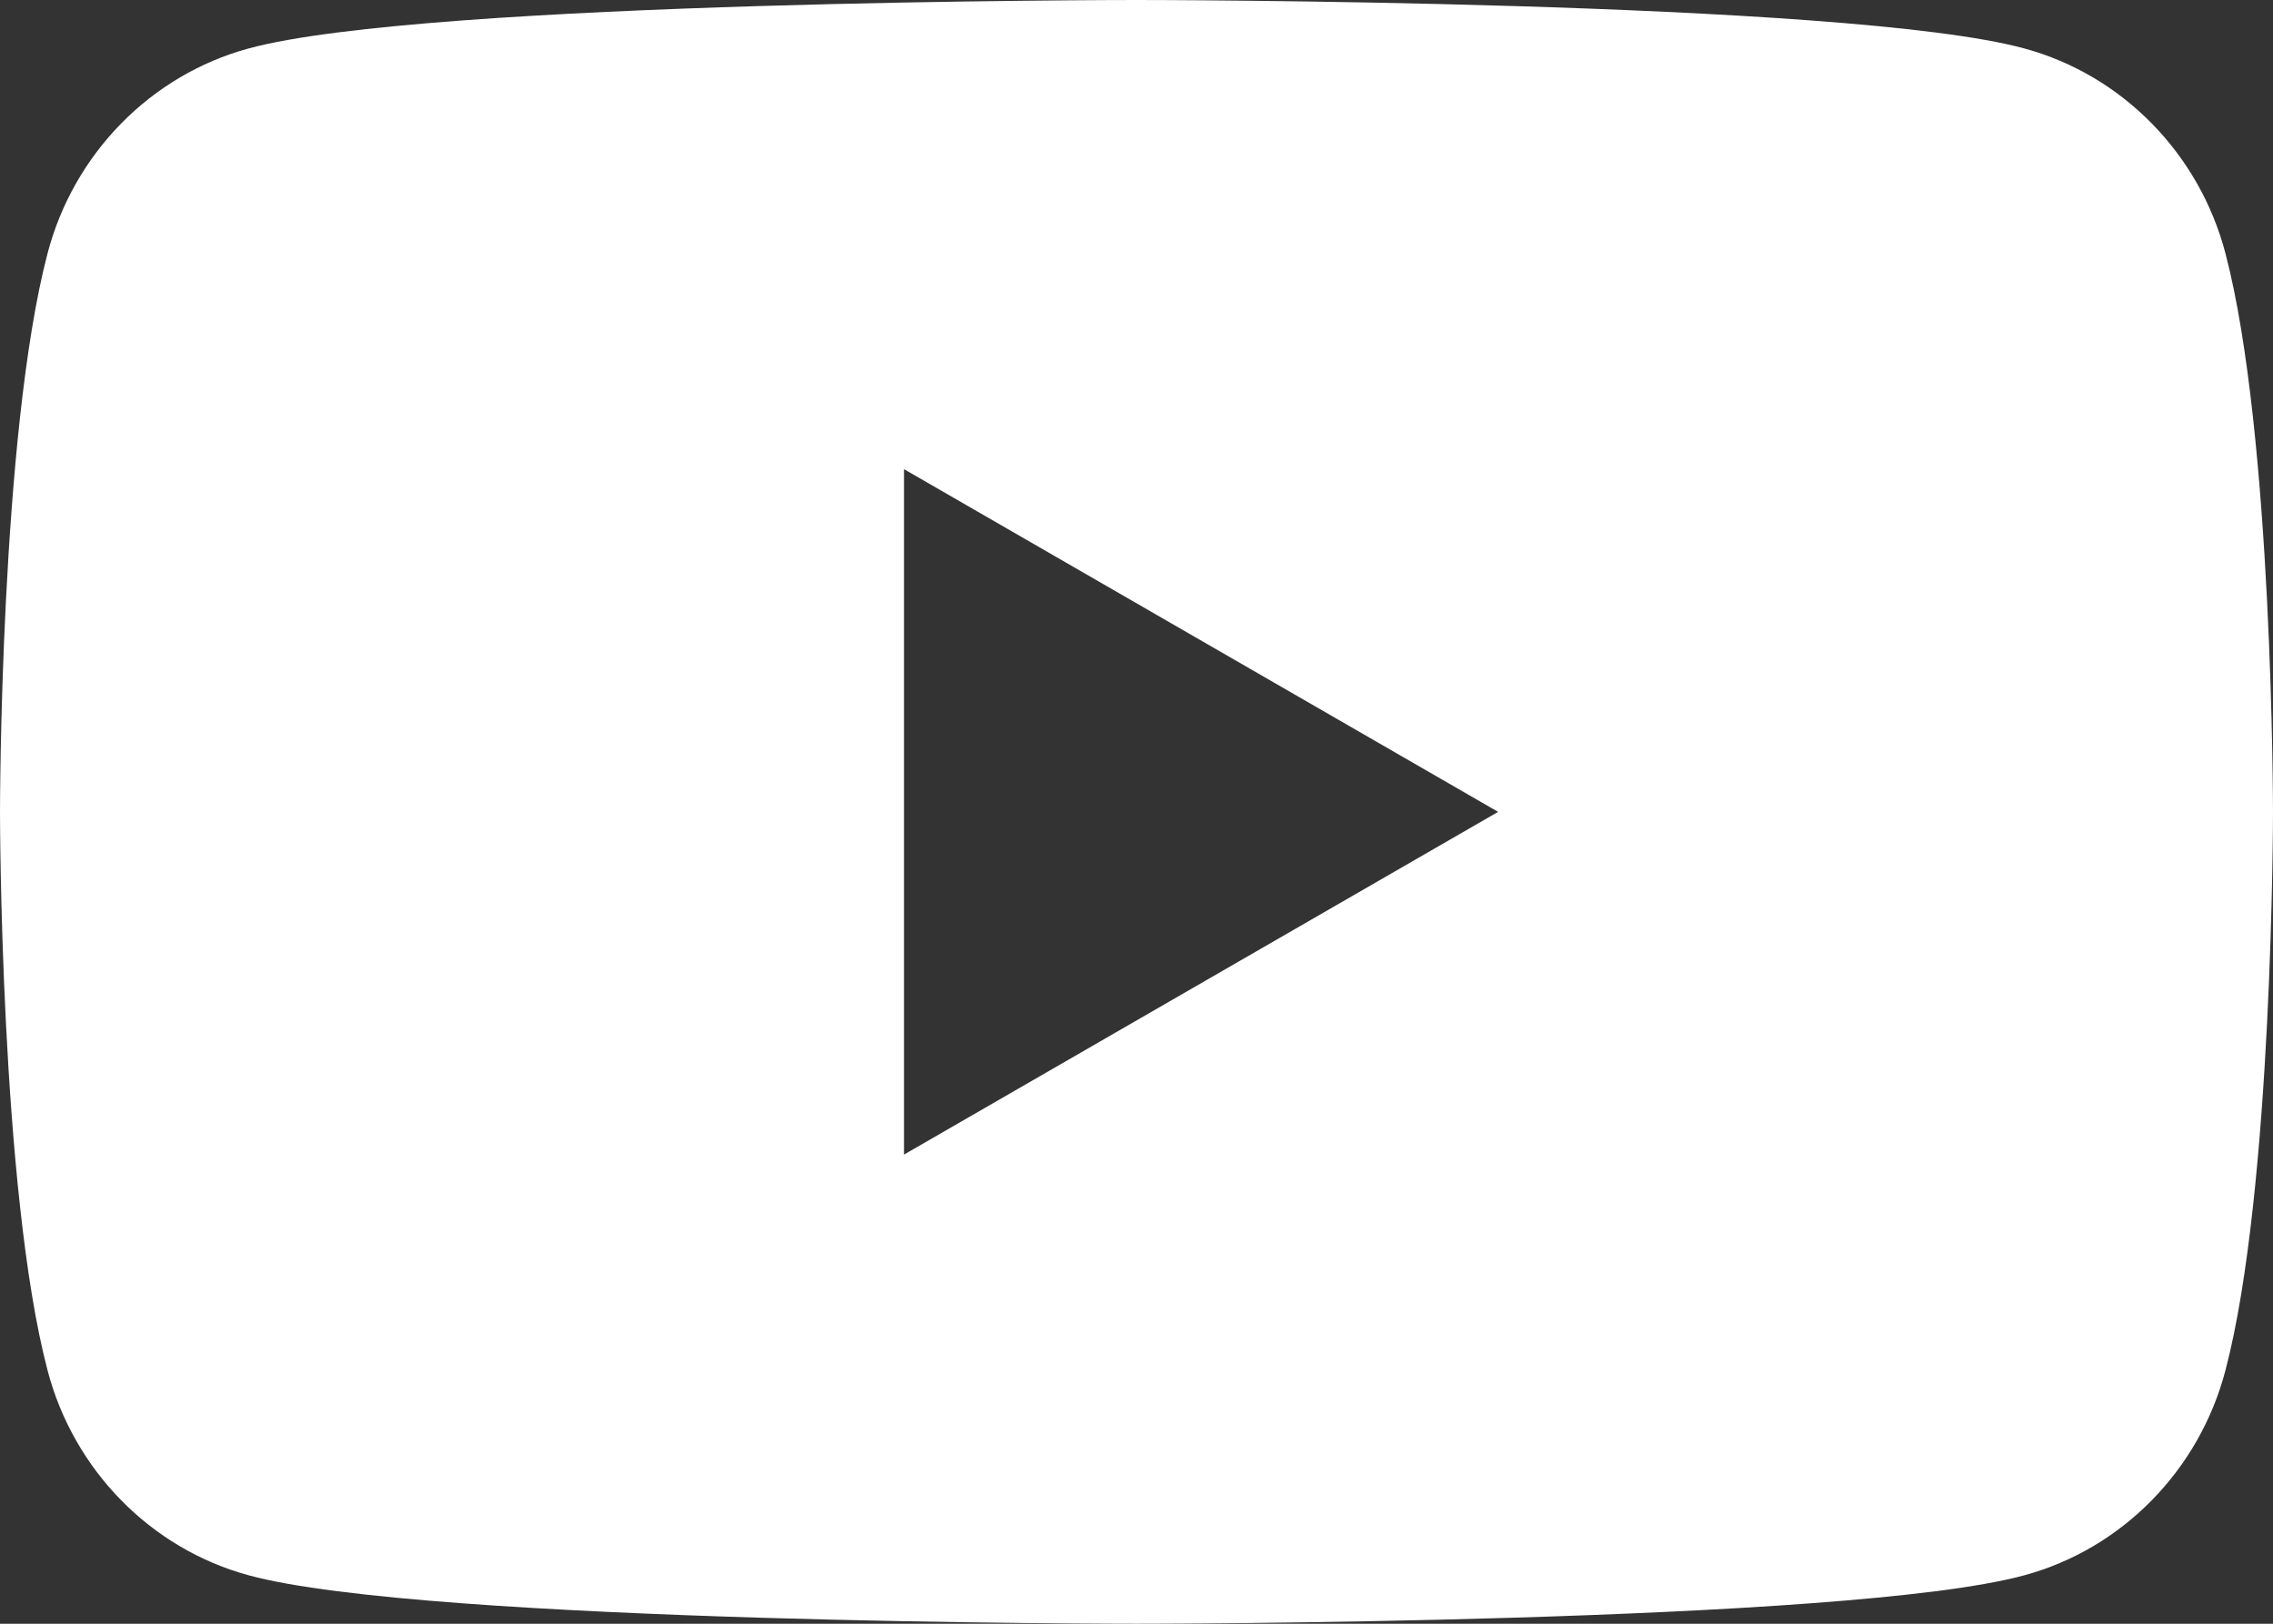 <svg width="21" height="15" viewBox="0 0 21 15" fill="none" xmlns="http://www.w3.org/2000/svg">
<rect x="0" y="0" width="21" height="15" fill="#333333" stroke="none"/>
<path d="M20.561 2.342C20.32 1.42 19.608 0.694 18.704 0.448C17.067 0 10.5 0 10.5 0C10.5 0 3.933 0 2.296 0.448C1.392 0.694 0.68 1.42 0.439 2.342C0 4.014 0 7.5 0 7.5C0 7.5 0 10.986 0.439 12.658C0.68 13.58 1.392 14.306 2.296 14.552C3.934 15 10.5 15 10.5 15C10.5 15 17.067 15 18.704 14.552C19.608 14.306 20.32 13.58 20.561 12.658C21 10.988 21 7.5 21 7.5C21 7.5 21 4.014 20.561 2.342ZM8.352 10.666V4.334L13.841 7.5L8.352 10.666Z" fill="white"/>
</svg>
